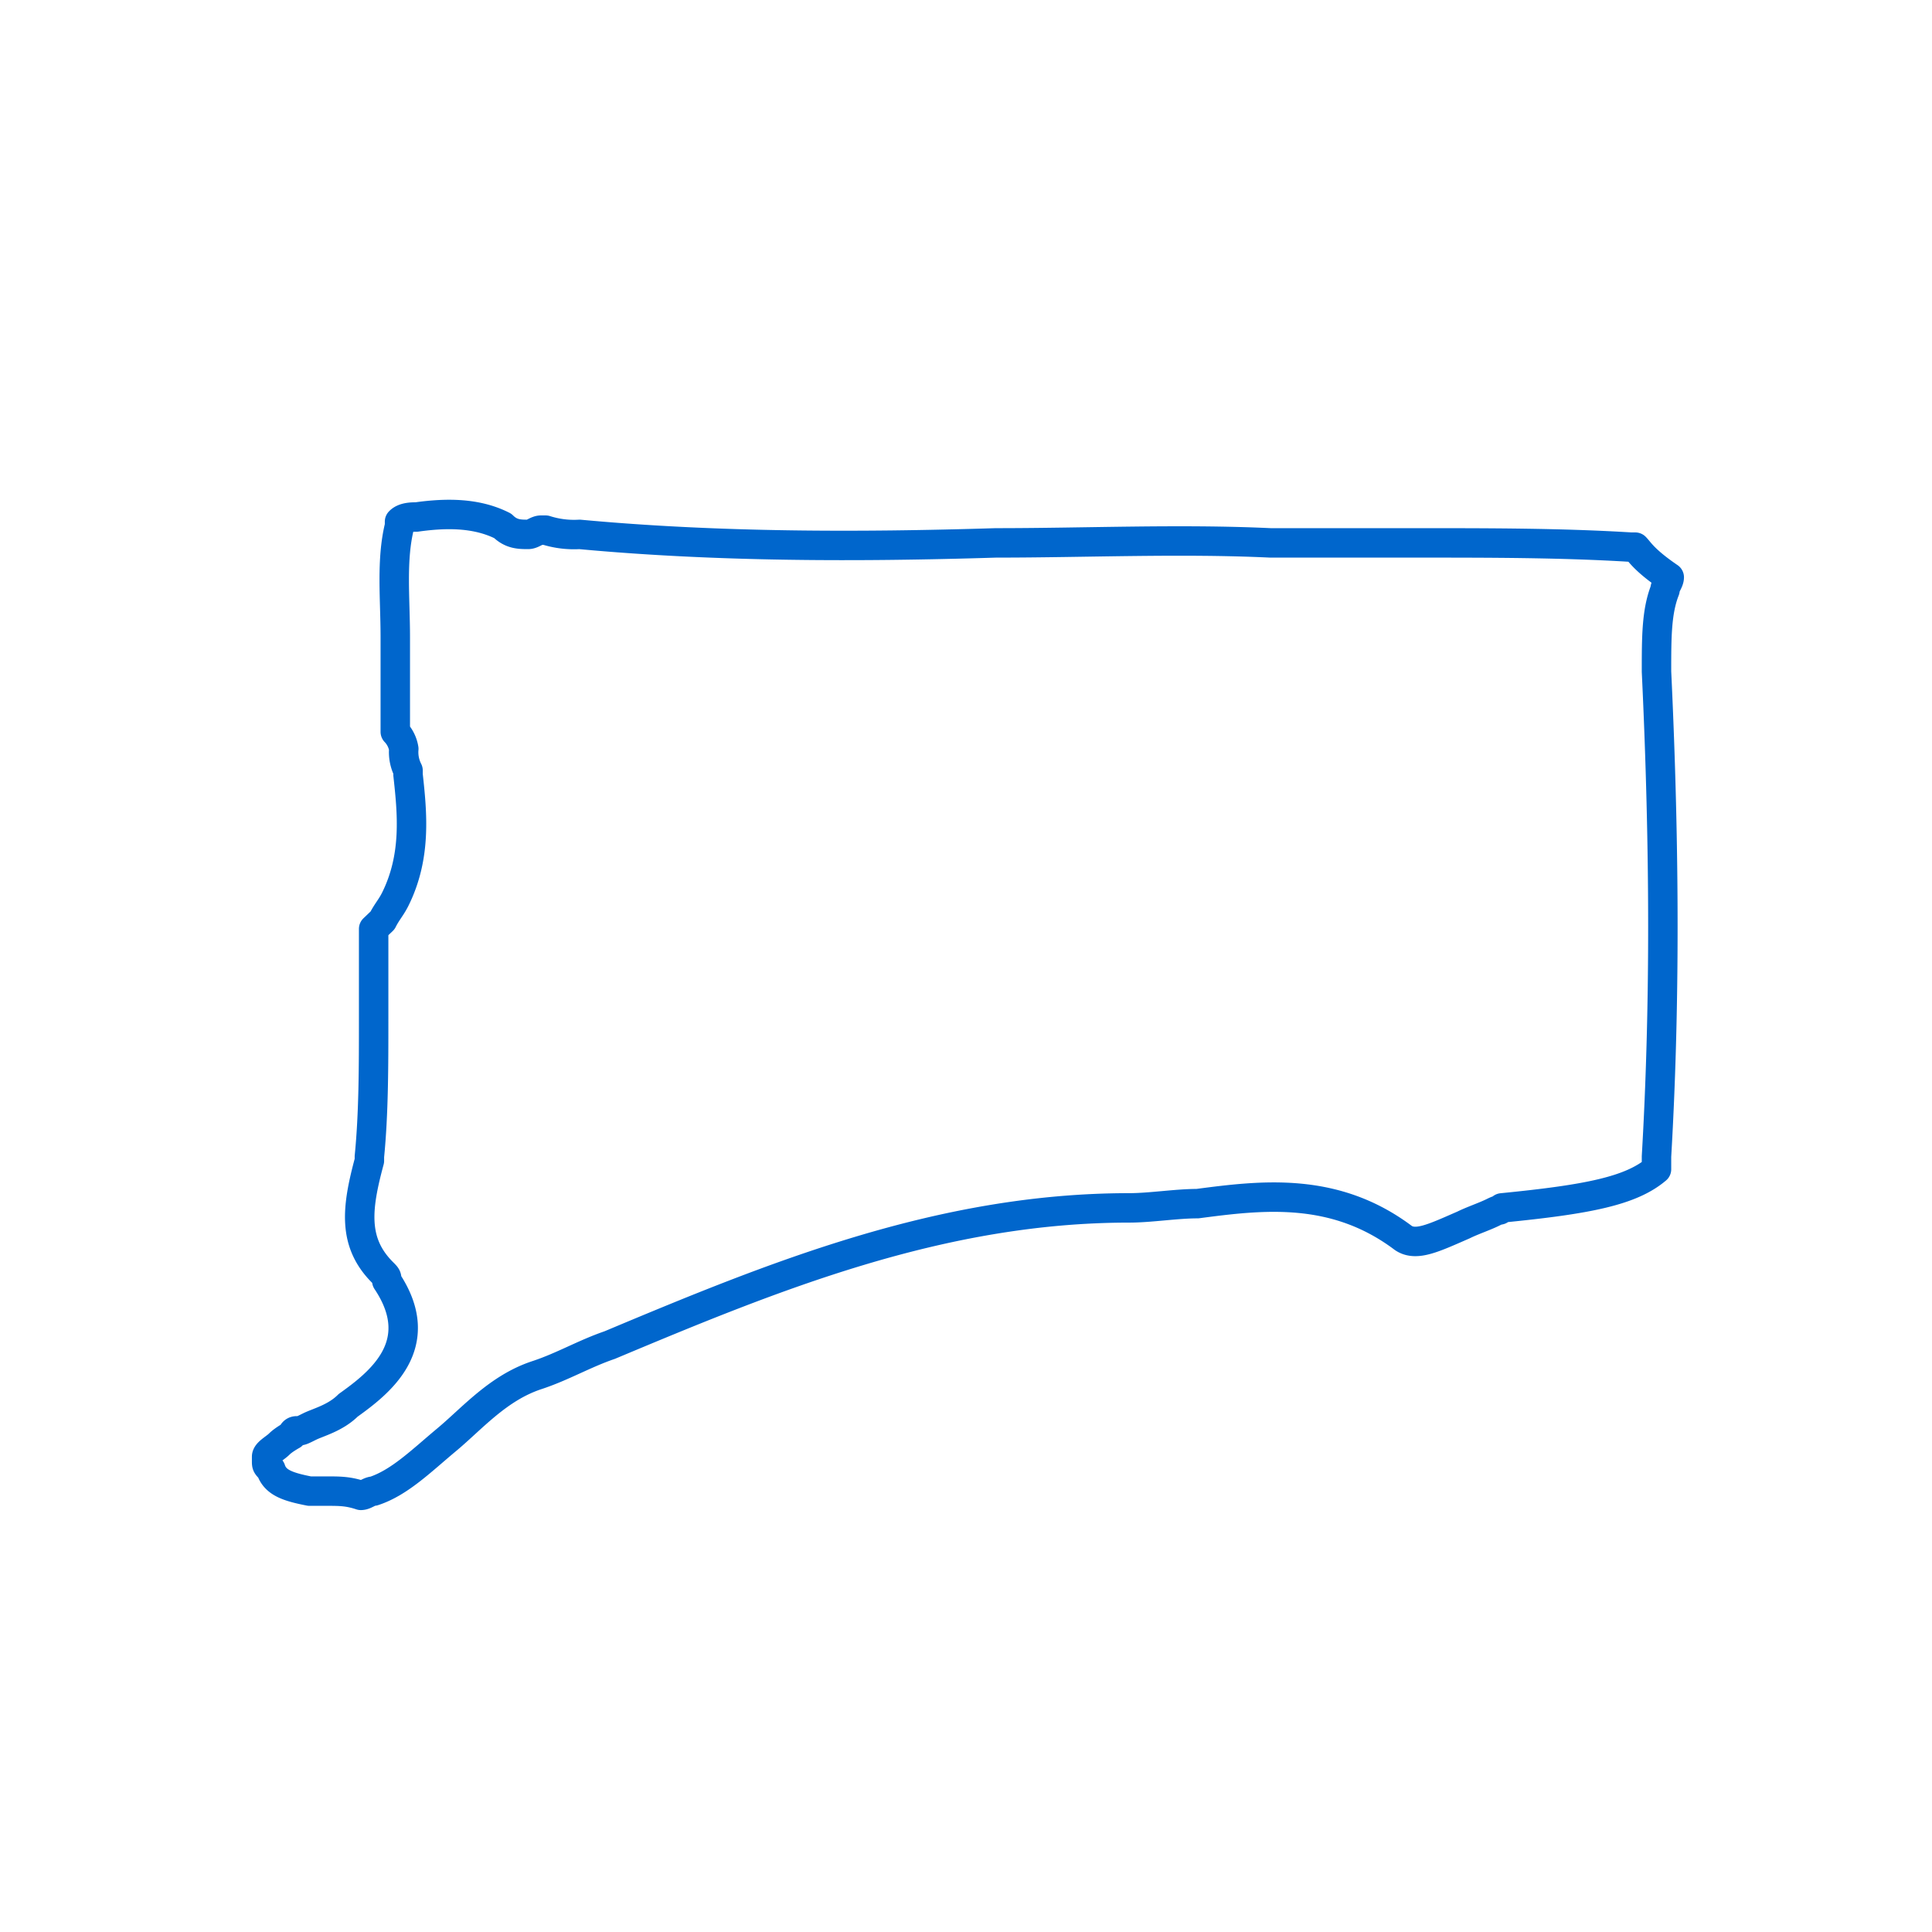 <svg id="master-artboard" xmlns="http://www.w3.org/2000/svg" width="500" height="500" viewBox="0 0 500 500"><title>ct</title><path d="M423.2,141.6h-1.1c-17.8-1.1-36.7-1.1-54.4-1.1H328.8c-23.3-1.1-47.7,0-71.1,0-35.5,1.1-72.1,1.1-107.7-2.2a24.2,24.2,0,0,1-8.8-1.1H140c-1.1,0-2.2,1.1-3.3,1.1h0c-2.2,0-4.4,0-6.6-2.2-6.7-3.4-14.5-3.4-22.3-2.3-1.1,0-3.3,0-4.4,1.2v1.1c-2.2,8.8-1.1,18.8-1.1,28.8v24.5a8.3,8.3,0,0,1,2.2,4.4,10.4,10.4,0,0,0,1.1,5.6v1.1c1.1,10,2.2,21.1-3.3,32.2-1.1,2.2-2.2,3.3-3.3,5.5l-2.3,2.2v23.3c0,12.3,0,24.5-1.1,35.6v1.1c-3.3,12.2-4.4,21.1,3.4,28.9,1.1,1.1,1.1,1.1,1.1,2.2,11.1,16.6-2.2,26.6-10,32.2-3.3,3.3-7.8,4.4-10,5.5s-2.2,1.1-3.3,1.1-1.2,1.1-1.2,1.1-2.2,1.2-3.3,2.3S69,375.9,69,377v1.1c0,1.1,0,1.1,1.1,2.2,1.1,3.4,4.4,4.5,10,5.6h4.4c3.4,0,5.6,0,8.9,1.1,1.1,0,2.2-1.1,3.3-1.1,6.7-2.2,12.3-7.8,18.9-13.3s13.3-13.4,23.3-16.7c6.7-2.2,12.2-5.5,18.9-7.8,42.2-17.7,85.5-35.5,134.4-35.5,5.5,0,12.2-1.1,17.7-1.1,16.7-2.2,35.5-4.5,53.3,8.9,3.3,2.2,7.8,0,15.6-3.4,2.2-1.1,5.5-2.2,7.7-3.3s1.1,0,2.2-1.1c22.3-2.2,33.4-4.4,40-10v-3.3c2.2-37.8,2.2-78.9,0-125.5,0-8.9,0-15.5,2.2-21.1,0-1.1,1.1-2.2,1.1-3.3-6.6-4.5-7.7-6.7-8.8-7.8Z" fill="none" stroke="#06c" stroke-linejoin="round" stroke-width="7.62"/></svg>